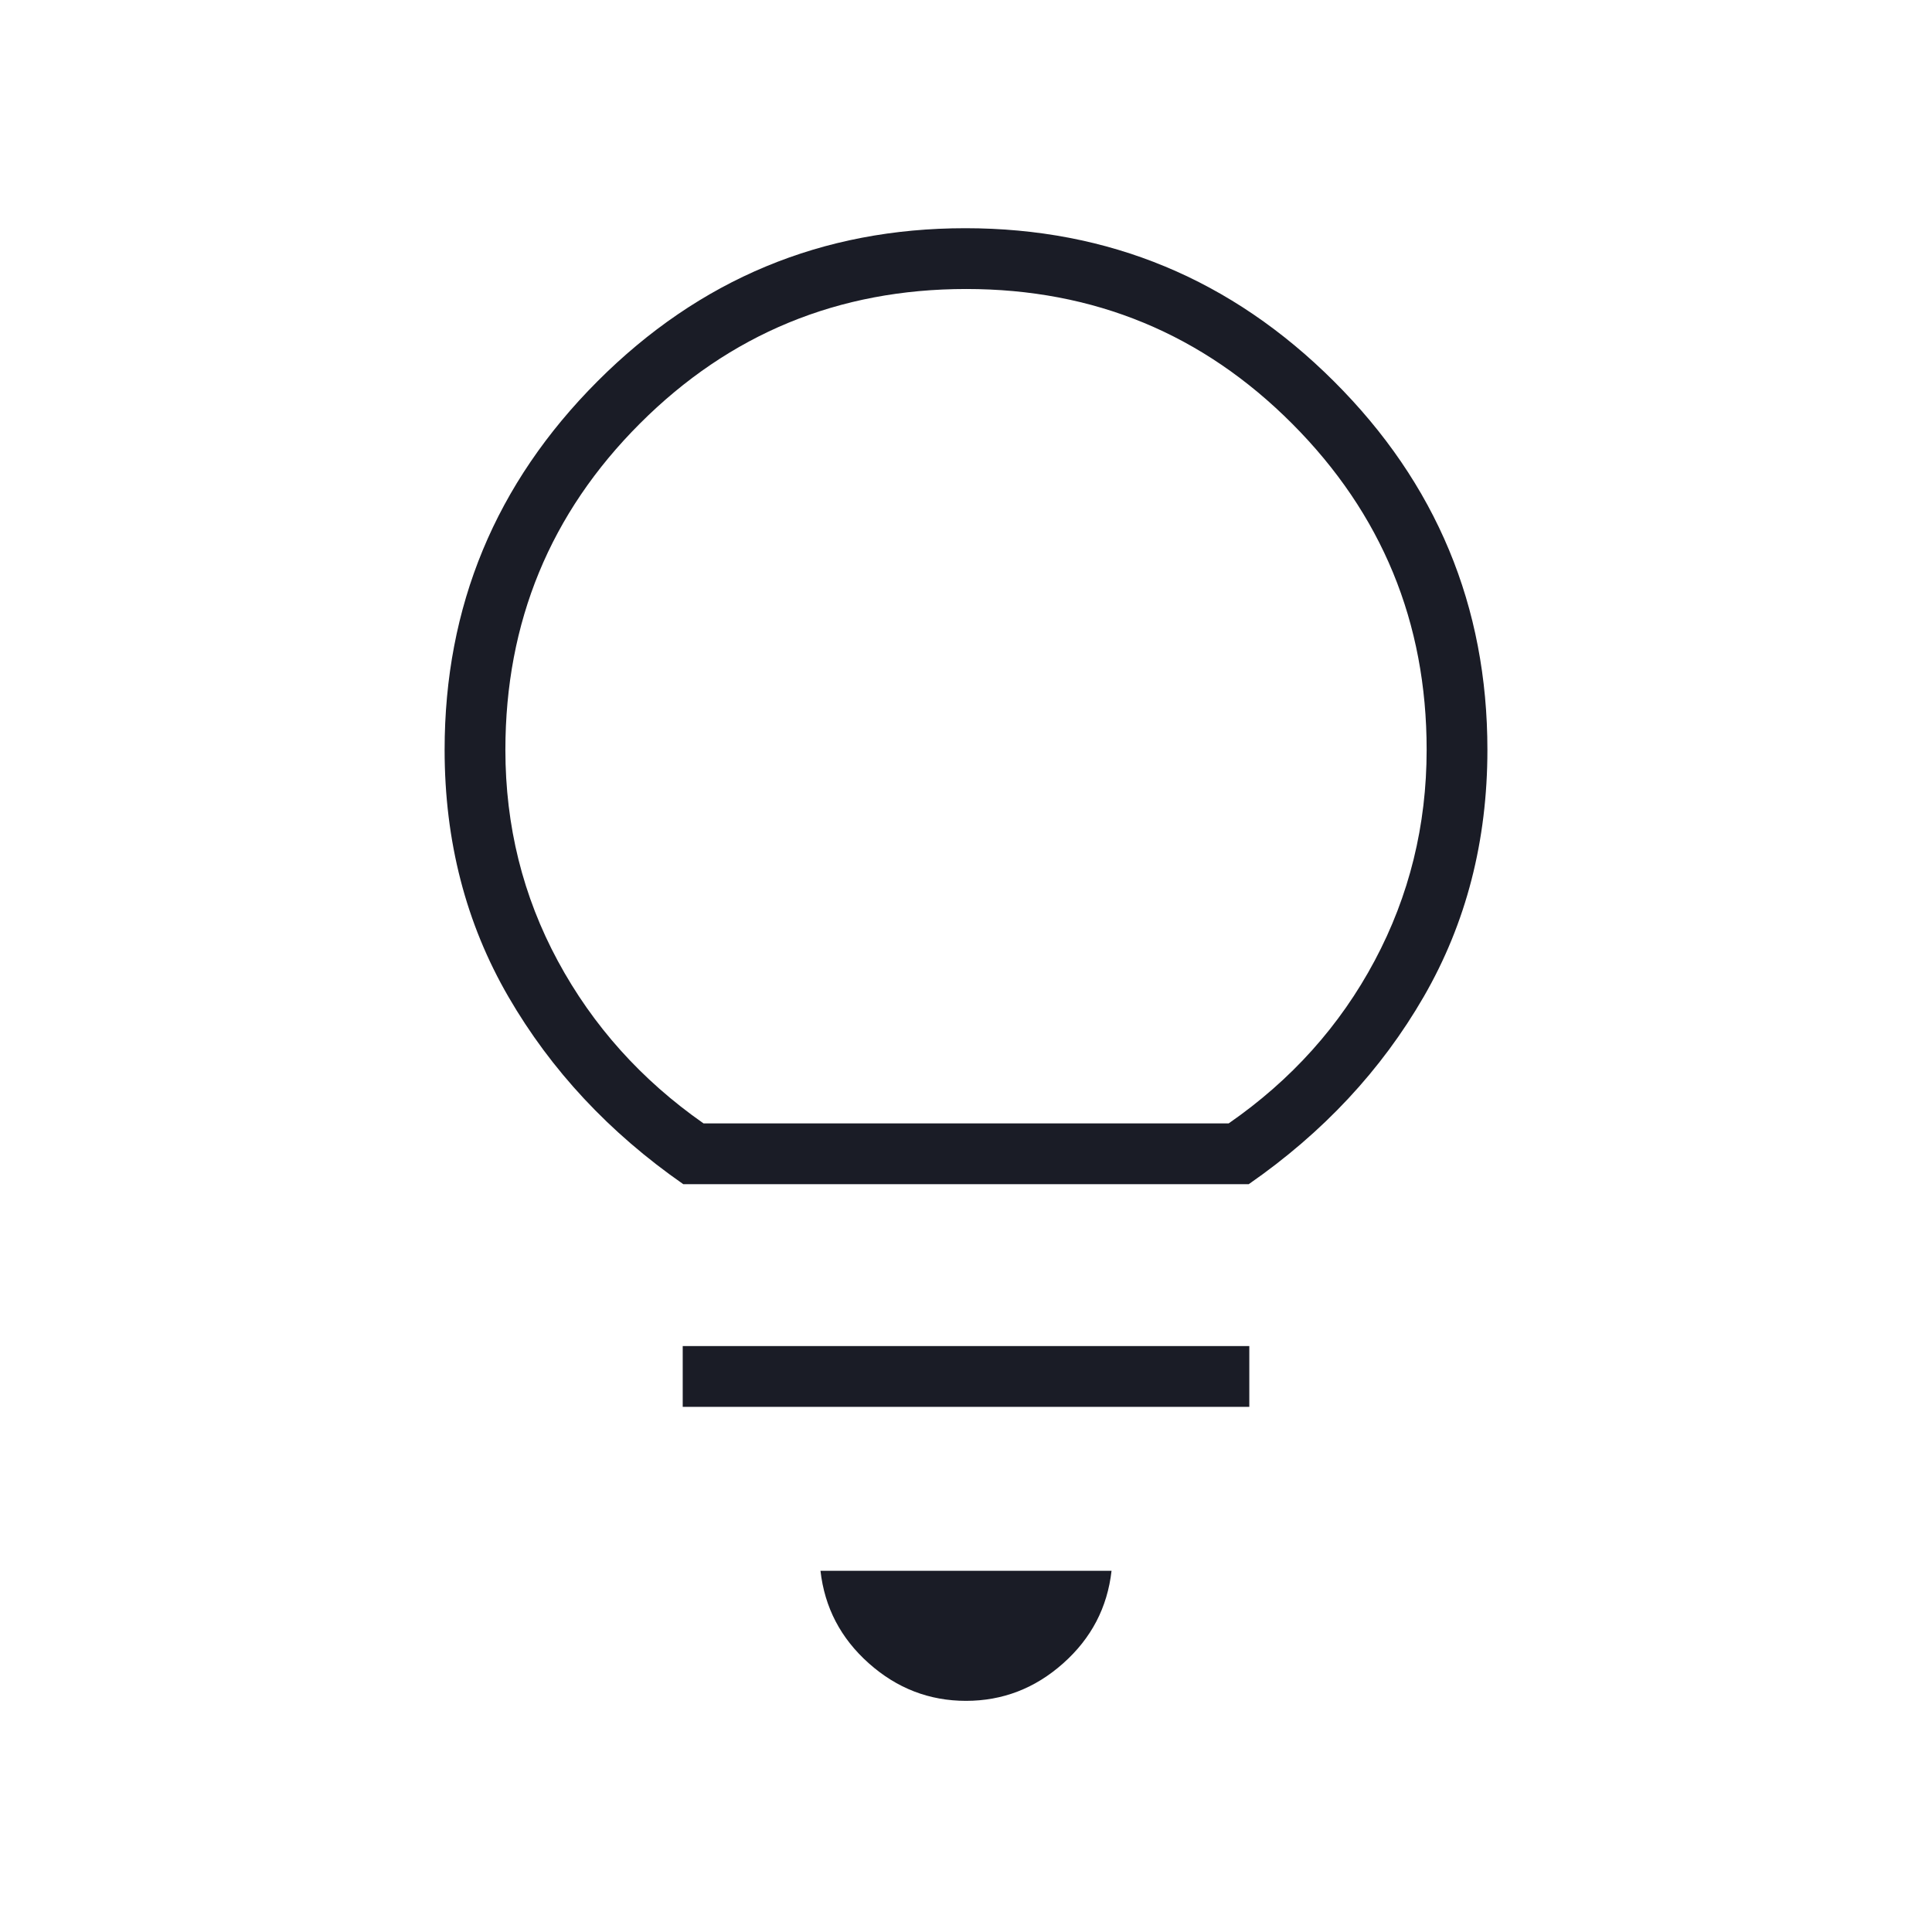 <svg width="75" height="75" viewBox="0 0 75 75" fill="none" xmlns="http://www.w3.org/2000/svg">
<path d="M37.5 66.027C36.076 66.027 34.818 65.541 33.728 64.57C32.637 63.6 32.012 62.403 31.851 60.978H43.15C42.989 62.403 42.364 63.6 41.273 64.57C40.182 65.541 38.925 66.027 37.5 66.027ZM26.503 54.614V52.255H48.498V54.614H26.503ZM26.524 45.969C23.653 43.97 21.391 41.547 19.739 38.698C18.086 35.849 17.26 32.653 17.26 29.11C17.26 23.534 19.238 18.765 23.193 14.803C27.149 10.841 31.909 8.859 37.475 8.859C43.041 8.859 47.81 10.84 51.782 14.802C55.755 18.764 57.741 23.532 57.741 29.106C57.741 32.642 56.918 35.836 55.271 38.689C53.624 41.542 51.36 43.968 48.477 45.969H26.524ZM27.311 43.61H47.697C50.13 41.924 52.019 39.819 53.364 37.295C54.709 34.772 55.382 32.041 55.382 29.103C55.382 24.157 53.643 19.94 50.166 16.452C46.688 12.963 42.469 11.219 37.507 11.219C32.546 11.219 28.324 12.96 24.842 16.441C21.36 19.923 19.619 24.147 19.619 29.112C19.619 32.06 20.298 34.792 21.656 37.307C23.014 39.823 24.899 41.924 27.311 43.61Z" fill="#1A1C26"/>
</svg>
